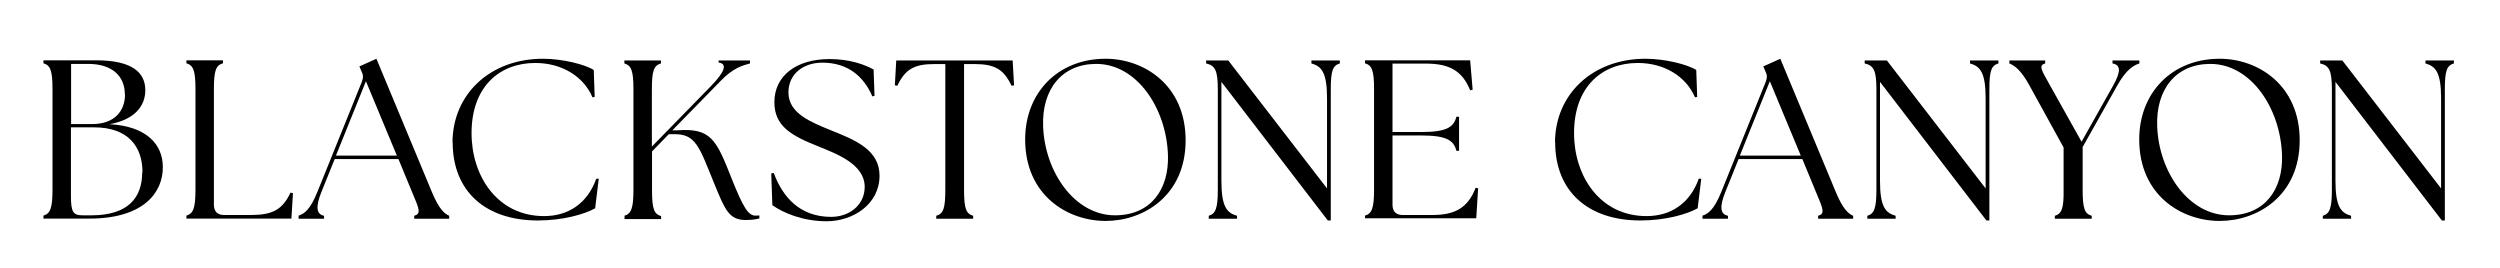 <svg viewBox="0 0 160 17.15" xmlns="http://www.w3.org/2000/svg" id="Layer_1"><path d="M2.78,13.99v-.19c.43-.13.58-.46.58-1.65v-6.45c0-1.19-.14-1.52-.58-1.65v-.19h3.38c2.23,0,3.14.74,3.14,1.91,0,.98-.64,1.88-2.29,2.18,2.36.12,3.4,1.29,3.41,2.71.03,1.62-1.19,3.33-4.7,3.33h-2.95ZM7.99,6.04c0-1.2-.85-1.95-2.34-1.95h-1.1v3.85h1.35c1.43,0,2.1-.84,2.1-1.89ZM9.12,11.03c0-1.66-.93-2.88-3.1-2.88h-1.48v4.37c0,1.04.13,1.26.75,1.26h.56c2.36,0,3.25-1.14,3.25-2.75Z"></path><path d="M11.93,13.99v-.19c.43-.13.58-.46.58-1.65v-6.45c0-1.19-.14-1.52-.58-1.65v-.19h2.34v.19c-.45.13-.58.46-.58,1.65v7.41c0,.42.23.65.65.65h1.72c1.39,0,2.02-.35,2.53-1.43l.16.03-.1,1.63h-6.73Z"></path><path d="M19.09,13.81c.41-.13.77-.42,1.22-1.52l2.85-7.06c.1-.26.09-.45-.03-.68l-.13-.3,1.09-.49,3.56,8.55c.45,1.08.8,1.37,1.1,1.5v.19h-2.24v-.19c.45-.13.33-.42-.13-1.5l-.88-2.13h-4.08l-.85,2.11c-.38.94-.33,1.42.17,1.52v.19h-1.63v-.19ZM25.4,9.96l-1.98-4.76-1.92,4.76h3.91Z"></path><path d="M28.96,9.13c0-3.08,2.39-5.37,5.79-5.37,1.24,0,2.69.36,3.25.72l.06,1.72-.14.03c-.56-1.32-1.94-2.2-3.66-2.2-2.3,0-4.08,1.53-4.08,4.48-.01,2.72,1.63,5.32,4.64,5.32,1.56,0,2.78-.82,3.34-2.39h.16s-.23,1.89-.23,1.89c-.68.38-2.05.78-3.67.78-3.33,0-5.45-1.85-5.45-5.01Z"></path><path d="M39.96,13.81c.43-.13.58-.46.58-1.65v-6.45c0-1.19-.14-1.52-.58-1.65v-.19h2.34v.19c-.45.13-.58.46-.58,1.65v3.67l3.79-3.88c.91-.94,1.04-1.42.48-1.5v-.13h2.01v.19c-.46.13-1.07.27-1.89,1.13l-3.08,3.15h.33c2.16-.16,2.49.62,3.47,3.1.74,1.85,1.06,2.36,1.52,2.36.09,0,.16,0,.25-.01v.19c-.25.07-.56.1-.87.1-1.06,0-1.32-.62-2.01-2.31-.96-2.34-1.17-3.23-2.63-3.18h-.29l-1.07,1.1v2.49c0,1.19.13,1.52.58,1.65v.19h-2.34v-.19Z"></path><path d="M49.43,13.11l-.07-2.01.16-.03c.56,1.52,1.66,2.81,3.67,2.81,1.16,0,2.15-.75,2.15-1.92,0-1.45-1.78-2.11-2.99-2.6-1.71-.68-2.79-1.29-2.79-2.82,0-1.69,1.4-2.76,3.53-2.76,1.32,0,2.26.36,2.82.67l.06,1.68-.14.04c-.54-1.26-1.55-2.16-3.2-2.16-1.17,0-2.17.68-2.17,1.91,0,1.36,1.49,1.91,2.72,2.42,1.61.64,3.11,1.27,3.11,2.91,0,1.81-1.68,2.91-3.39,2.91-1.52,0-2.79-.54-3.47-1.03Z"></path><path d="M59.92,13.81c.45-.13.58-.46.58-1.65V4.1h-.71c-1.3,0-1.87.35-2.36,1.39l-.16-.03.09-1.59h7.45l.09,1.59-.16.03c-.49-1.04-1.06-1.39-2.36-1.39h-.68v8.06c0,1.19.13,1.52.58,1.65v.19h-2.36v-.19Z"></path><path d="M65.61,8.92c0-2.97,2.08-5.16,5.15-5.16,2.45,0,5.12,1.68,5.12,5.22s-2.69,5.16-5.12,5.16-5.15-1.63-5.15-5.22ZM74.75,9.93c-.1-3.02-2-5.84-4.59-5.84-2.2,0-3.49,1.63-3.4,3.99.1,2.91,2.01,5.7,4.6,5.7,2.31,0,3.46-1.68,3.39-3.85Z"></path><path d="M78.17,5.24v6.34c0,1.65.35,2.05,1,2.23v.19h-1.81v-.19c.43-.13.58-.46.58-1.65v-6.45c0-1.19-.17-1.52-.75-1.65v-.19h1.42l6.32,8.19v-5.77c0-1.65-.35-2.05-1-2.23v-.19h1.82v.19c-.45.13-.58.46-.58,1.65v8.4h-.19l-6.81-8.87Z"></path><path d="M87.36,13.99v-.19c.43-.13.58-.46.58-1.65v-6.45c0-1.19-.14-1.52-.58-1.65v-.19h6.73l.16,1.88-.16.04c-.51-1.27-1.36-1.71-2.84-1.71h-2.13v4.38h1.85c1.65,0,2.07-.33,2.24-.98h.17v2.18h-.17c-.17-.65-.59-.98-2.24-.98h-1.85v4.44c0,.42.23.65.65.65h1.88c1.39,0,2.27-.39,2.79-1.74l.16.03-.12,1.92h-7.13Z"></path><path d="M99.52,9.13c0-3.08,2.39-5.37,5.79-5.37,1.24,0,2.69.36,3.25.72l.06,1.72-.14.03c-.56-1.32-1.94-2.2-3.66-2.2-2.3,0-4.08,1.53-4.08,4.48-.01,2.72,1.63,5.32,4.64,5.32,1.56,0,2.78-.82,3.34-2.39h.16s-.23,1.89-.23,1.89c-.68.38-2.05.78-3.67.78-3.33,0-5.45-1.85-5.45-5.01Z"></path><path d="M108.94,13.81c.41-.13.77-.42,1.22-1.52l2.85-7.06c.1-.26.09-.45-.03-.68l-.13-.3,1.09-.49,3.56,8.55c.45,1.08.8,1.37,1.1,1.5v.19h-2.24v-.19c.45-.13.33-.42-.13-1.5l-.88-2.13h-4.08l-.85,2.11c-.38.94-.33,1.42.17,1.52v.19h-1.63v-.19ZM115.25,9.96l-1.98-4.76-1.92,4.76h3.91Z"></path><path d="M120.32,5.24v6.34c0,1.65.35,2.05,1,2.23v.19h-1.81v-.19c.43-.13.58-.46.58-1.65v-6.45c0-1.19-.17-1.52-.75-1.65v-.19h1.42l6.32,8.19v-5.77c0-1.65-.35-2.05-1-2.23v-.19h1.82v.19c-.45.13-.58.46-.58,1.65v8.4h-.19l-6.81-8.87Z"></path><path d="M131.51,13.81c.43-.13.58-.46.56-1.65v-2.72l-2.18-3.96c-.56-1.03-.98-1.29-1.29-1.42v-.19h2.29v.19c-.43.13-.26.39.32,1.42l2.01,3.59,2.02-3.59c.49-.88.51-1.32-.04-1.42v-.19h1.72v.19c-.39.13-.84.39-1.42,1.42l-2.21,3.93v2.75c0,1.19.13,1.52.58,1.65v.19h-2.36v-.19Z"></path><path d="M136.91,8.92c0-2.97,2.08-5.16,5.15-5.16,2.45,0,5.12,1.68,5.12,5.22s-2.69,5.16-5.12,5.16-5.15-1.63-5.15-5.22ZM146.05,9.93c-.1-3.02-2-5.84-4.59-5.84-2.2,0-3.49,1.63-3.4,3.99.1,2.91,2.01,5.7,4.6,5.7,2.31,0,3.46-1.68,3.39-3.85Z"></path><path d="M149.47,5.24v6.34c0,1.65.35,2.05,1,2.23v.19h-1.81v-.19c.43-.13.58-.46.58-1.65v-6.45c0-1.19-.17-1.52-.75-1.65v-.19h1.42l6.32,8.19v-5.77c0-1.65-.35-2.05-1-2.23v-.19h1.82v.19c-.45.13-.58.46-.58,1.65v8.4h-.19l-6.81-8.87Z"></path></svg>